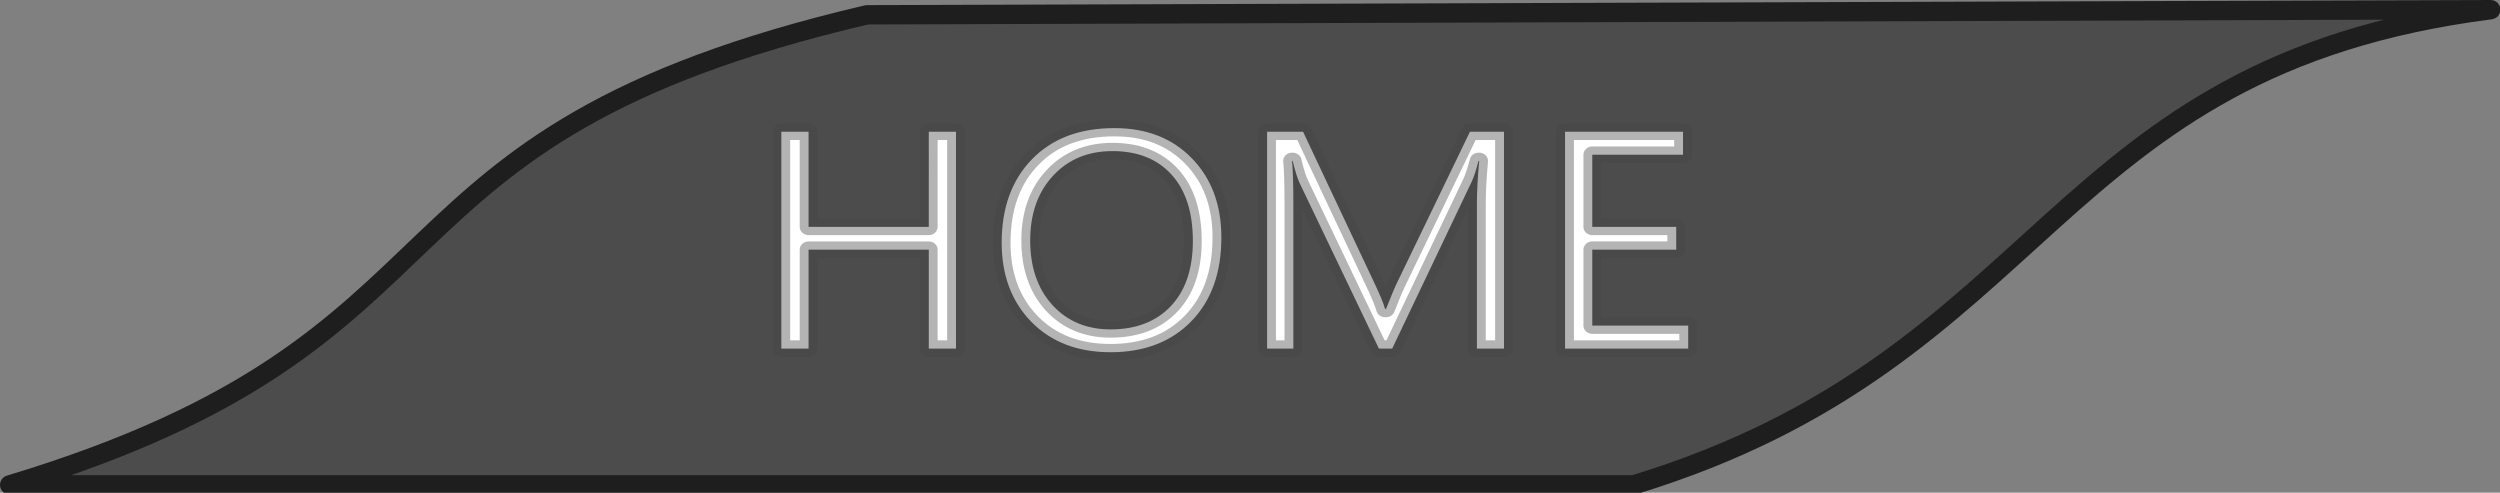 <?xml version="1.0" encoding="UTF-8" standalone="no"?>
<!-- Created with Inkscape (http://www.inkscape.org/) -->

<svg
   width="442.205"
   height="87.15"
   viewBox="0 0 117 23.058"
   version="1.1"
   id="svg1"
   xml:space="preserve"
   inkscape:version="1.3.2 (091e20e, 2023-11-25, custom)"
   sodipodi:docname="Home_active.svg"
   xmlns:inkscape="http://www.inkscape.org/namespaces/inkscape"
   xmlns:sodipodi="http://sodipodi.sourceforge.net/DTD/sodipodi-0.dtd"
   xmlns="http://www.w3.org/2000/svg"
   xmlns:svg="http://www.w3.org/2000/svg"><rect x="0" y="0" width="117" height="23.058" fill="#808080" stroke="none"/><sodipodi:namedview
     id="namedview1"
     pagecolor="#ffffff"
     bordercolor="#000000"
     borderopacity="0.25"
     inkscape:showpageshadow="2"
     inkscape:pageopacity="0.0"
     inkscape:pagecheckerboard="0"
     inkscape:deskcolor="#d1d1d1"
     inkscape:document-units="mm"
     inkscape:zoom="2.0863221"
     inkscape:cx="243.97"
     inkscape:cy="30.19668"
     inkscape:window-width="1920"
     inkscape:window-height="1017"
     inkscape:window-x="-8"
     inkscape:window-y="-8"
     inkscape:window-maximized="1"
     inkscape:current-layer="layer2"
     showgrid="true"><inkscape:grid
       id="grid1"
       units="mm"
       originx="0"
       originy="0"
       spacingx="1"
       spacingy="1"
       empcolor="#0099e5"
       empopacity="0.302"
       color="#0099e5"
       opacity="0.149"
       empspacing="5"
       dotted="false"
       gridanglex="30"
       gridanglez="30"
       visible="true" /></sodipodi:namedview><defs
     id="defs1"><linearGradient
       id="swatch15"
       inkscape:swatch="solid"><stop
         style="stop-color:#000000;stop-opacity:1;"
         offset="0"
         id="stop16" /></linearGradient><linearGradient
       id="swatch11"
       inkscape:swatch="solid"><stop
         style="stop-color:#000000;stop-opacity:1;"
         offset="0"
         id="stop11" /></linearGradient><linearGradient
       id="swatch42"
       inkscape:swatch="solid"><stop
         style="stop-color:#000000;stop-opacity:0;"
         offset="0"
         id="stop42" /></linearGradient><linearGradient
       id="swatch34"><stop
         style="stop-color:#ffffff;stop-opacity:1;"
         offset="0"
         id="stop34" /></linearGradient><linearGradient
       id="swatch31"
       inkscape:swatch="solid"><stop
         style="stop-color:#ffffff;stop-opacity:1;"
         offset="0"
         id="stop31" /></linearGradient><linearGradient
       id="linearGradient28"
       inkscape:swatch="gradient"><stop
         style="stop-color:#ffffff;stop-opacity:1;"
         offset="0"
         id="stop29" /><stop
         style="stop-color:#000000;stop-opacity:0;"
         offset="1"
         id="stop30" /></linearGradient></defs><g
     inkscape:groupmode="layer"
     id="layer2"
     inkscape:label="Ebene 2"
     style="display:inline"><path
       id="rect15"
       style="fill:#444444;fill-opacity:0.871;fill-rule:evenodd;stroke:#1e1e1e;stroke-width:0.906;stroke-linejoin:round;stroke-opacity:1"
       d="M 40.574,0.693 116.563,0.453 C 95.8,3.112 96.017,16.728 76.453,22.693 H 0.453 C 23.208,15.828 16.034,6.43 40.574,0.693 Z"
       sodipodi:nodetypes="ccccc" /><path
       style="font-size:15.004px;font-family:'Segoe UI Emoji';-inkscape-font-specification:'Segoe UI Emoji, Normal';opacity:1;mix-blend-mode:normal;fill:#ffffff;fill-opacity:1;fill-rule:evenodd;stroke:#444444;stroke-width:0.8;stroke-linecap:round;stroke-linejoin:round;stroke-dasharray:none;stroke-dashoffset:0;stroke-opacity:0.402;paint-order:markers fill stroke"
       d="m 43.228,16.888 h -1.231 v -4.791 h -5.436 v 4.791 H 35.33 V 6.382 h 1.231 v 4.608 h 5.436 V 6.382 h 1.231 z m 6.989,0.176 q -2.235,0 -3.583,-1.473 -1.341,-1.473 -1.341,-3.832 0,-2.535 1.37,-4.044 1.37,-1.509 3.729,-1.509 2.176,0 3.502,1.465 1.333,1.465 1.333,3.832 0,2.572 -1.363,4.066 -1.363,1.495 -3.649,1.495 z m 0.088,-9.744 q -1.656,0 -2.689,1.194 -1.033,1.194 -1.033,3.136 0,1.941 1.004,3.128 1.011,1.18 2.63,1.18 1.729,0 2.725,-1.128 0.996,-1.128 0.996,-3.158 0,-2.081 -0.967,-3.216 Q 52.005,7.32 50.305,7.32 Z M 68.006,16.888 H 66.782 V 9.84 q 0,-0.835 0.103,-2.044 h -0.029 Q 66.68,8.507 66.541,8.814 l -3.59,8.074 H 62.35 L 58.767,8.873 Q 58.614,8.521 58.452,7.796 h -0.029 q 0.059,0.63 0.059,2.059 V 16.888 H 57.295 V 6.382 h 1.626 l 3.224,7.326 q 0.374,0.843 0.484,1.26 h 0.044 q 0.315,-0.865 0.506,-1.289 L 66.467,6.382 h 1.539 z m 8.33,0 H 70.768 V 6.382 H 76.102 V 7.496 H 71.999 V 10.99 h 3.795 v 1.106 h -3.795 v 3.678 h 4.337 z"
       id="text14"
       aria-label="HOME"
       transform="scale(1.035,0.966)" /></g></svg>
